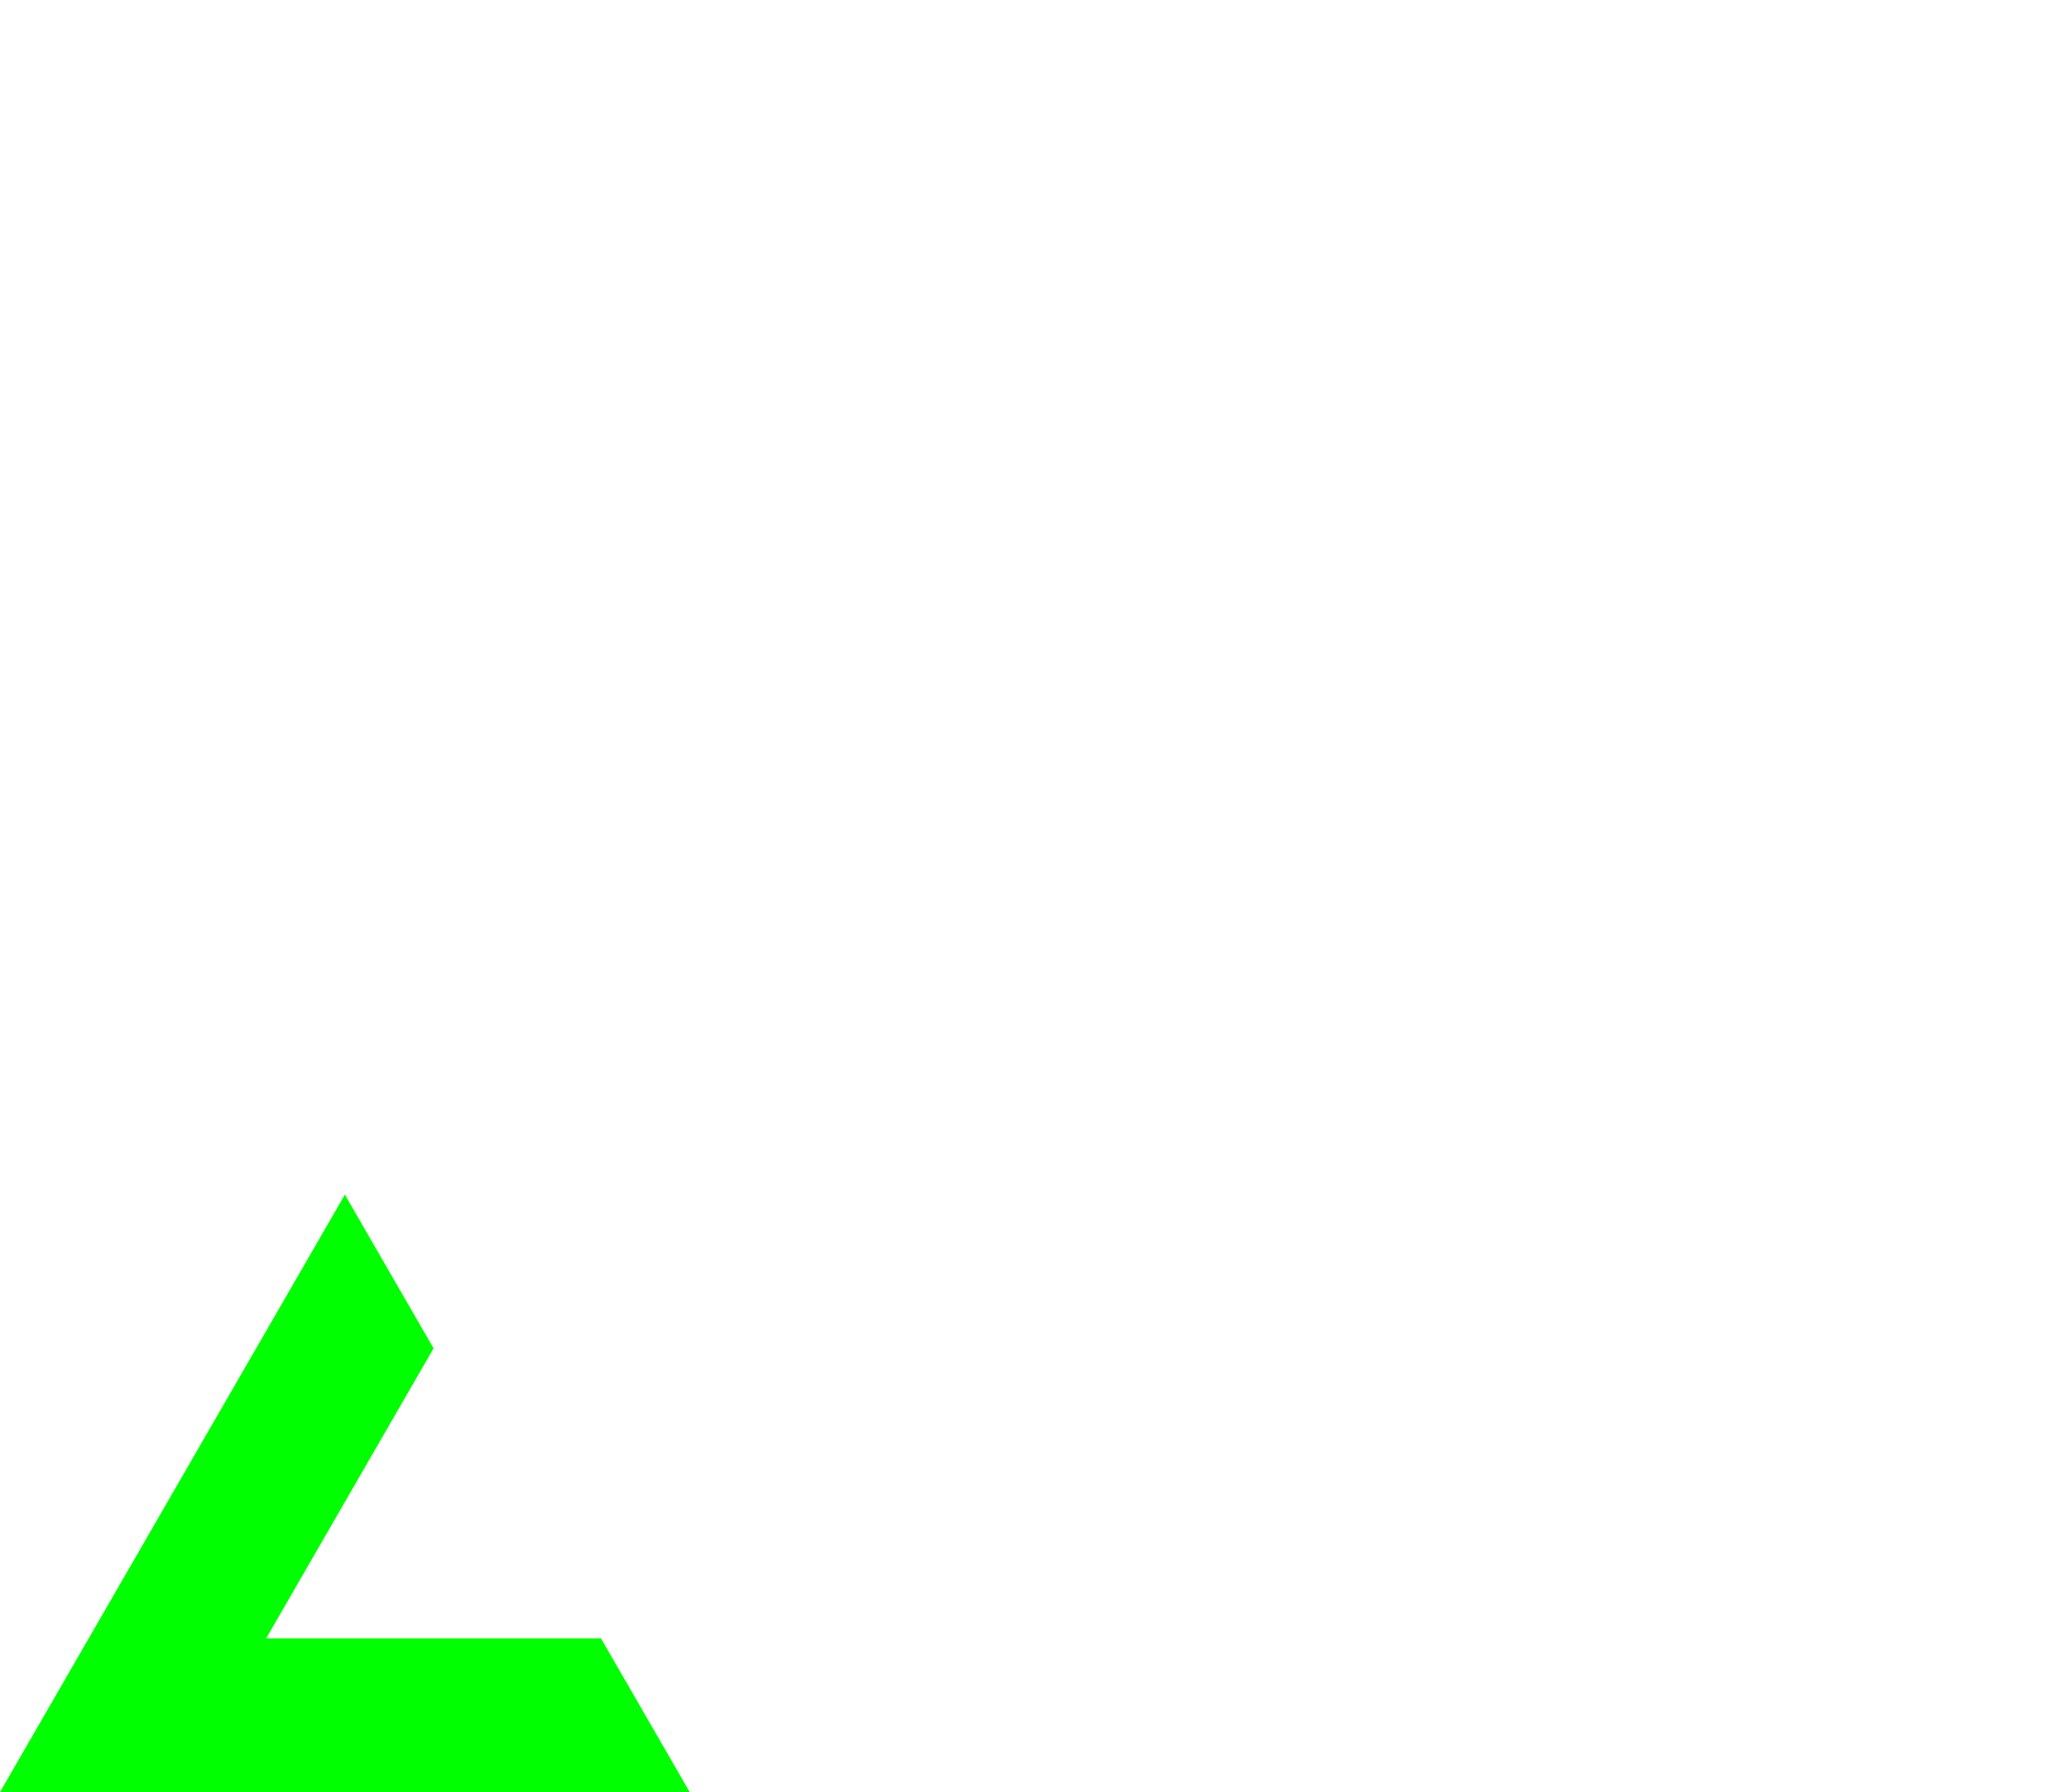 <?xml version="1.0" encoding="UTF-8" standalone="no"?>
<svg
   width="67.32"
   height="58.301"
   viewBox="0 0 67.32 58.301"
   version="1.1"
   xml:space="preserve"
   id="SVGRoot"
   inkscape:export-filename="piece1.svg"
   inkscape:export-xdpi="96"
   inkscape:export-ydpi="96"
   xmlns:inkscape="http://www.inkscape.org/namespaces/inkscape"
   xmlns:sodipodi="http://sodipodi.sourceforge.net/DTD/sodipodi-0.dtd"
   xmlns="http://www.w3.org/2000/svg"
   xmlns:svg="http://www.w3.org/2000/svg"><defs
   id="defs126" />
<sodipodi:namedview
   pagecolor="#a9a9a9"
   bordercolor="#292929"
   borderopacity="1"
   inkscape:showpageshadow="2"
   inkscape:pageopacity="0.0"
   inkscape:pagecheckerboard="0"
   inkscape:deskcolor="#232323"
   id="namedview1"
   inkscape:document-units="px"
   inkscape:export-bgcolor="#ffffff00"><inkscape:page
     x="0"
     y="0"
     width="67.32"
     height="58.301"
     id="page2"
     margin="0"
     bleed="0" /></sodipodi:namedview>
<style
   type="text/css"
   id="style1">
g.prefab path {
  vector-effect:non-scaling-stroke;
  -inkscape-stroke:hairline;
  fill: none;
  fill-opacity: 1;
  stroke-opacity: 1;
  stroke: #00349c;
}
</style>

<path
   d="M 11.221,38.865 0,58.301 h 22.441 l -2.887,-5 H 8.66 l 5.447,-9.436 z"
   style="fill:#00ff00"
   id="path137" /></svg>
